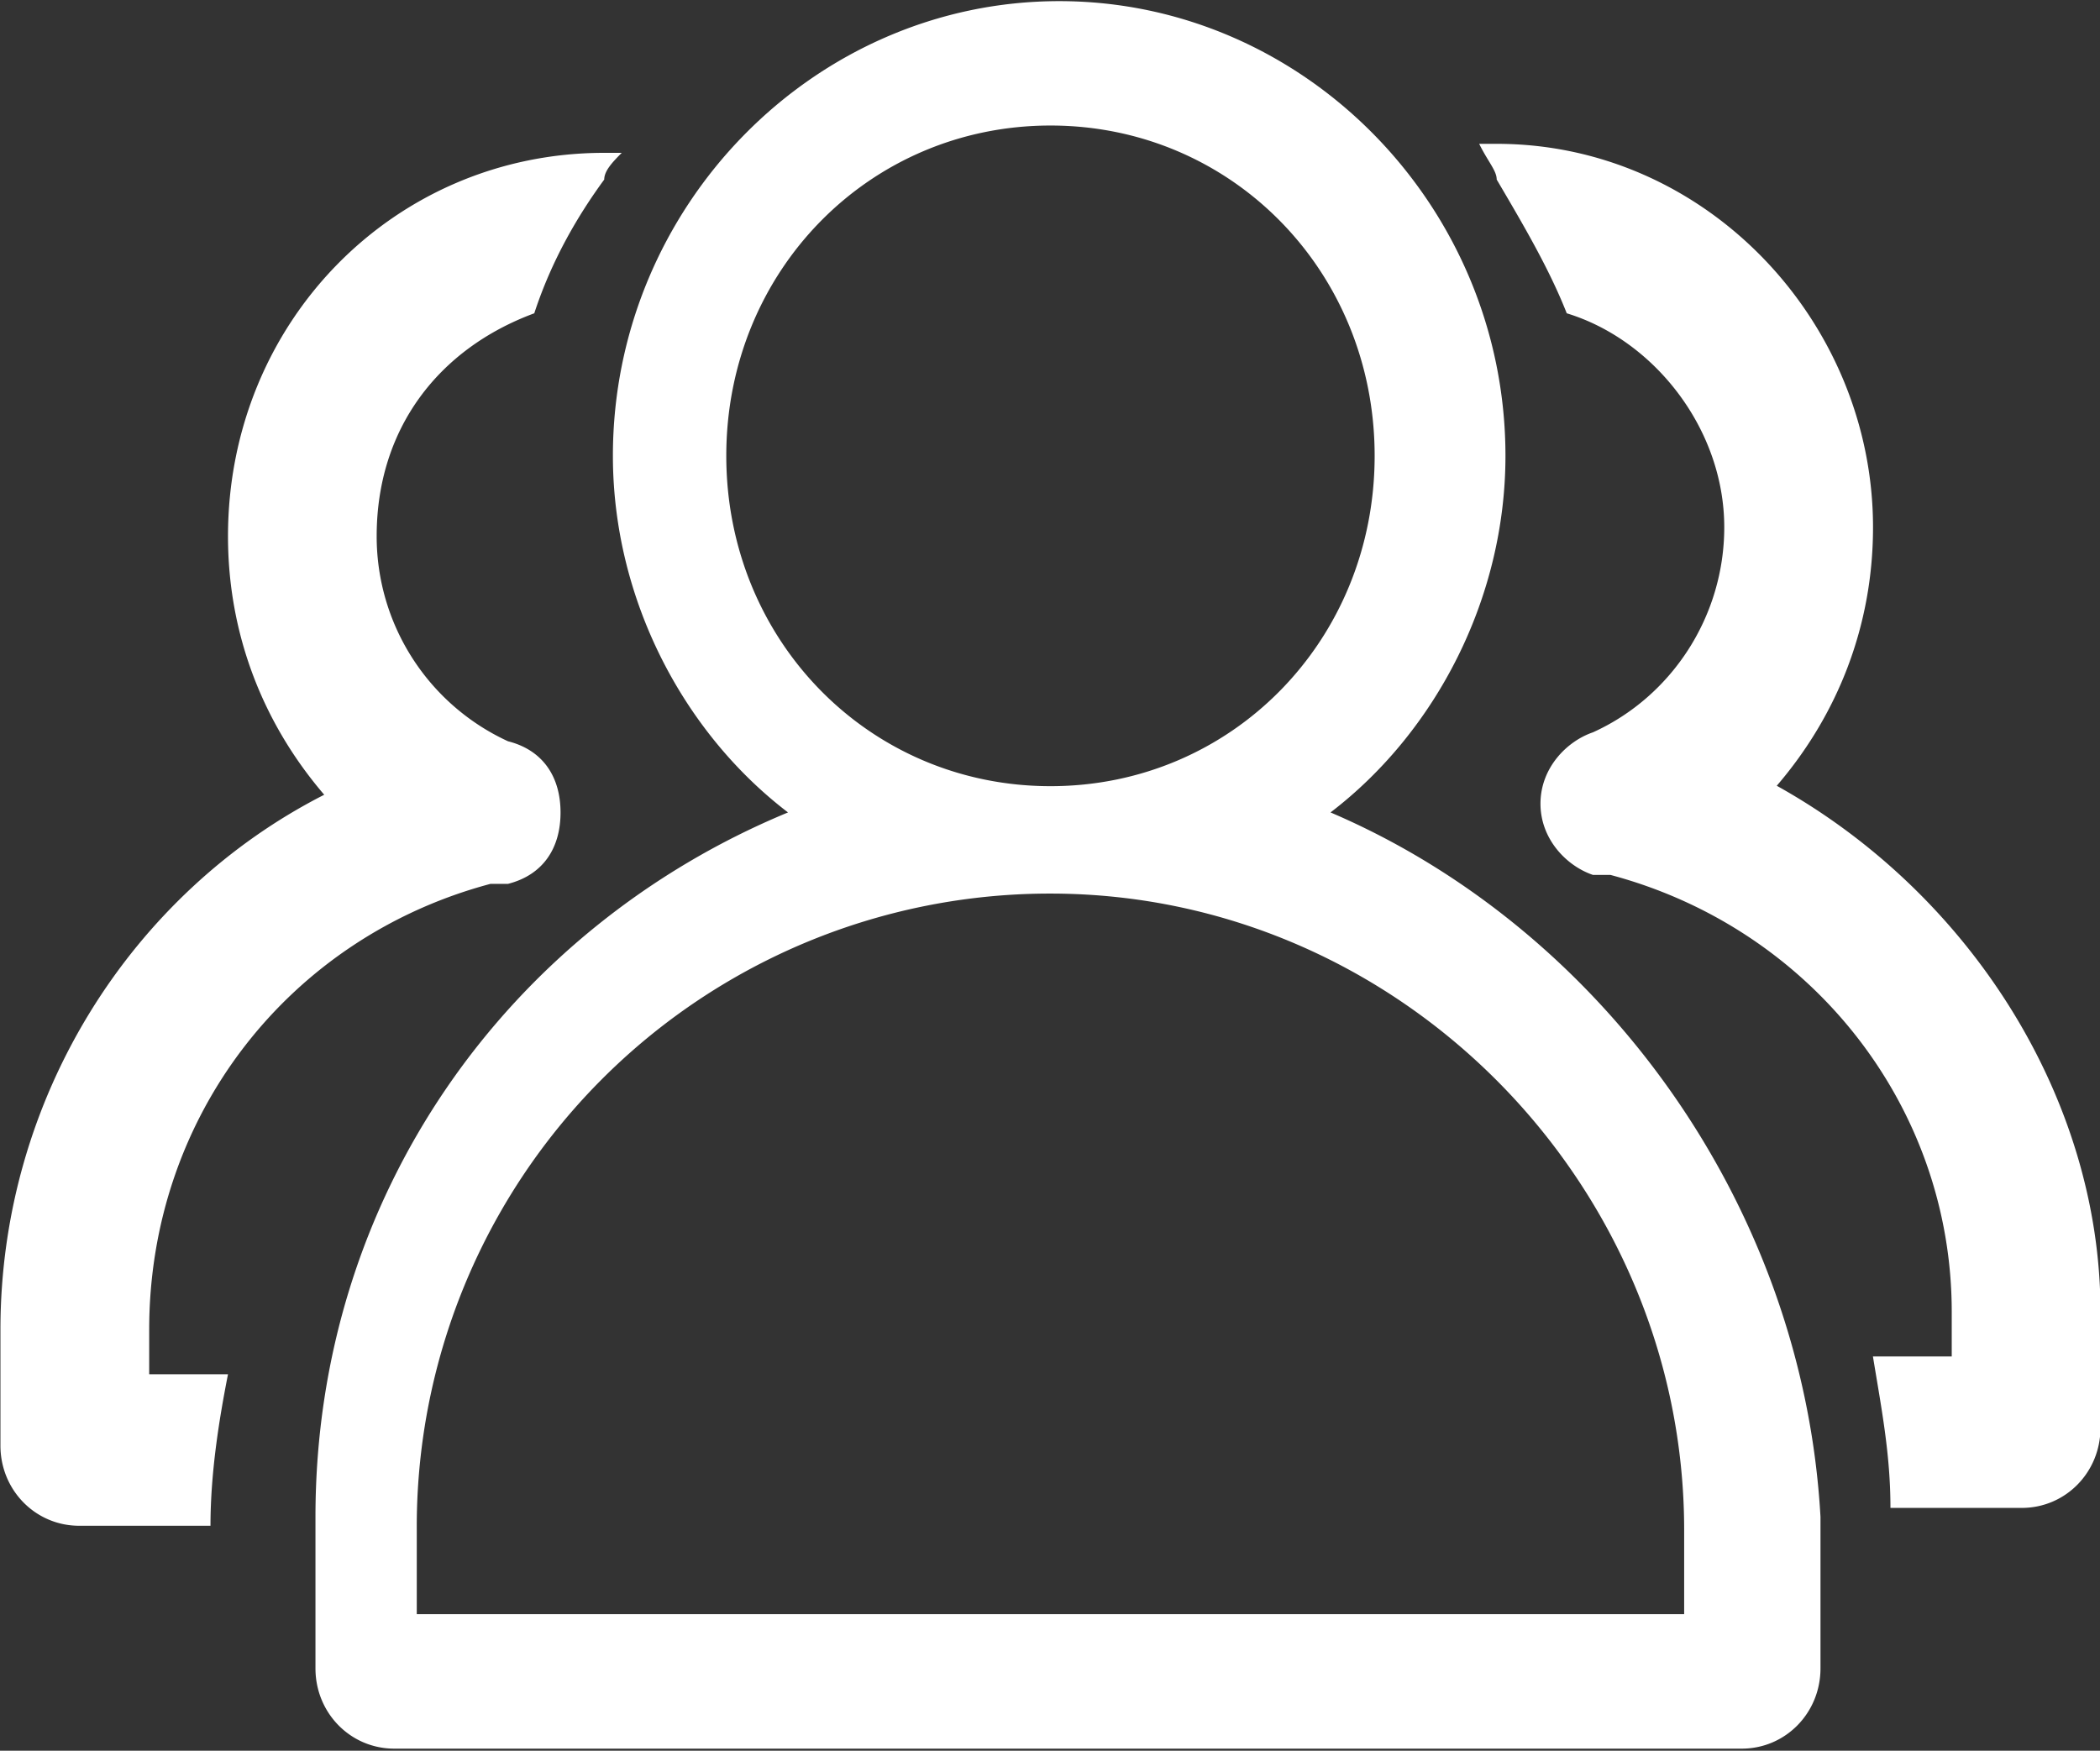 <?xml version="1.0" standalone="no"?><!DOCTYPE svg PUBLIC "-//W3C//DTD SVG 1.1//EN" "http://www.w3.org/Graphics/SVG/1.1/DTD/svg11.dtd"><svg t="1719303111147" class="icon" viewBox="0 0 1228 1024" version="1.1" xmlns="http://www.w3.org/2000/svg" p-id="29587" width="76.75" height="64" xmlns:xlink="http://www.w3.org/1999/xlink"><rect x="0" y="0" width="1228" height="1024" fill="#333333" stroke="none"/><path d="M778.035 475.187c61.389-46.899 102.298-125.133 102.298-208.589C880.333 120.628 762.675 0.666 619.418 0.666 476.108 0.666 358.4 120.627 358.4 266.598c0 83.456 40.96 161.69 102.4 208.59-163.738 67.84-276.326 224.255-276.326 412.006v88.627c0 26.112 20.48 46.95 46.08 46.95h787.968c25.6 0 46.028-20.89 46.028-46.95v-88.627c-10.24-182.528-127.897-344.167-286.515-412.007zM424.704 266.598c0-107.93 83.61-193.177 189.594-193.177 105.932 0 189.542 85.248 189.542 193.177 0 108.032-83.61 193.23-189.542 193.23-105.984 0-189.594-85.249-189.594-193.23z m-180.992 677.53v-49.306A370.176 370.176 0 0 1 614.298 522.65c204.083 0 370.534 169.676 370.534 372.224v49.254h-741.12z m43.11-427.162h10.24c20.48-5.222 30.72-20.838 30.72-41.728 0-20.838-10.24-36.505-30.72-41.676a131.891 131.891 0 0 1-76.8-119.962c0-62.566 35.84-109.517 92.16-130.355 10.24-31.283 25.6-57.344 40.91-78.234 0-5.222 5.12-10.445 10.24-15.616h-10.24c-122.778 0-220.007 99.072-220.007 224.256 0 57.344 20.48 109.466 56.269 151.194C77.004 522.189 0.256 642.15 0.256 777.677v67.84c0 26.06 20.48 46.899 46.08 46.899h76.749c0-31.232 5.12-62.566 10.24-88.627h-46.08v-26.112c0-125.133 81.92-229.376 199.577-260.71z m752.128-57.344c35.84-41.728 56.32-93.85 56.32-151.244 0-119.91-97.228-224.256-220.057-224.256h-10.24c5.12 10.444 10.24 15.667 10.24 20.89 15.36 26.111 30.72 52.172 40.96 78.233 51.2 15.616 92.109 67.789 92.109 125.133 0 52.172-30.72 99.072-76.8 119.961-15.31 5.223-30.67 20.839-30.67 41.728 0 20.839 15.36 36.506 30.72 41.677h10.24c117.658 31.334 199.527 135.578 199.527 255.54v26.111h-46.08c5.12 31.232 10.24 57.344 10.24 88.576h76.8c25.6 0 46.029-20.838 46.029-46.899v-67.789c0-125.133-76.749-245.094-189.338-307.712z" p-id="29588" fill="#ffffff"></path></svg>